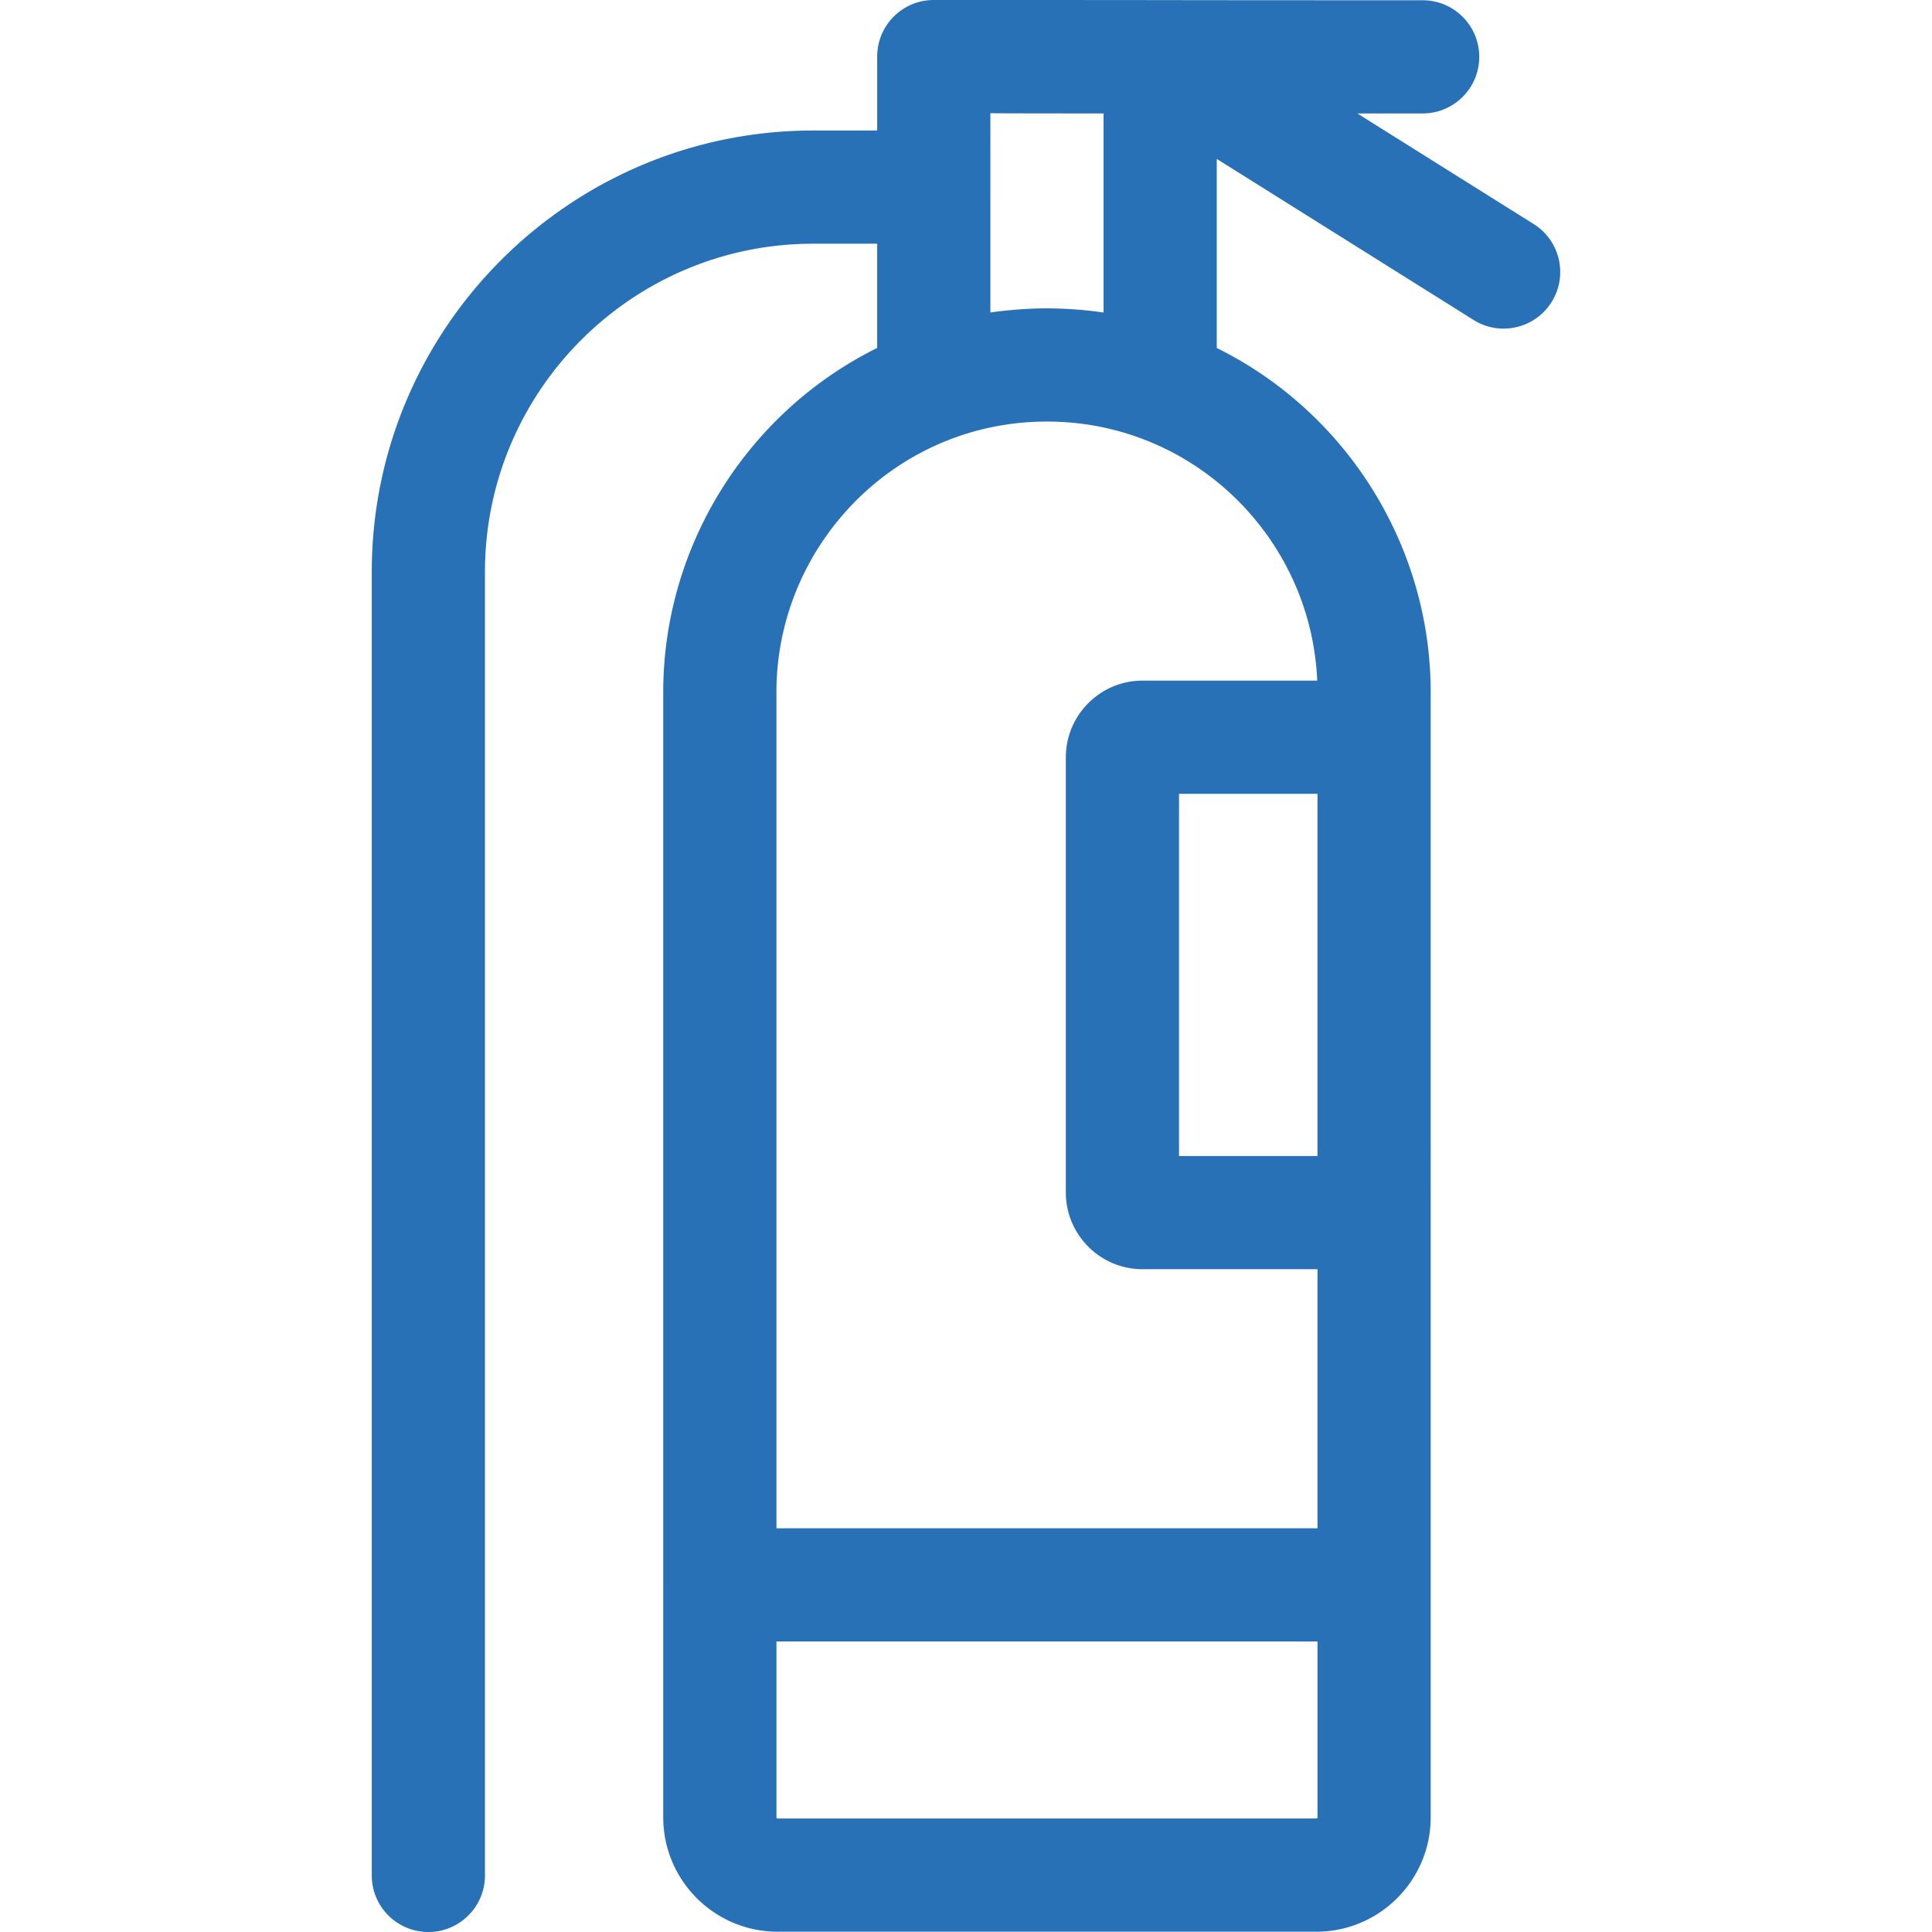 <svg xmlns="http://www.w3.org/2000/svg" version="1.1" xmlns:xlink="http://www.w3.org/1999/xlink" width="512" height="512" x="0" y="0" viewBox="0 0 512 512" style="enable-background:new 0 0 512 512" xml:space="preserve" class=""><g><path d="m406.445 59.377-46.742-29.314h17.314c8.283 0 14.998-6.715 14.998-14.998S385.3.067 377.017.067C291.397.066 333.095 0 247.46 0c-8.283 0-14.998 6.715-14.998 14.998v19.591h-16.956c-64.504 0-116.982 52.477-116.982 116.982v345.431c0 8.283 6.715 14.998 14.998 14.998s14.998-6.715 14.998-14.998V151.571c0-47.964 39.022-86.985 86.985-86.985h16.956v27.63c-34.295 16.972-56.694 52.377-56.694 91.194v236.603l.002.039v61.563c0 16.711 13.595 30.306 30.306 30.306H348.84c16.711 0 30.307-13.595 30.307-30.306l-.002-298.204c0-38.852-22.405-74.259-56.694-91.194V42.109l68.056 42.681c7.016 4.4 16.273 2.28 20.675-4.738 4.401-7.017 2.28-16.274-4.737-20.675zM277.456 81.721c-5.044 0-10.604.447-14.998 1.098V29.997s-1.283.066 29.997.066v52.758c-4.453-.66-9.984-1.1-14.999-1.1zm71.692 224.637h-36.694v-95.989h36.694zm-.308 175.565H206.076a.31.31 0 0 1-.31-.31V435.01H349.15v46.603a.31.31 0 0 1-.31.31zm.239-301.55h-46.29c-11.211 0-20.332 9.121-20.332 20.332v115.319c0 11.211 9.121 20.332 20.332 20.332h46.359v68.657H205.764V183.41c0-38.742 31.395-71.692 71.692-71.692 38.897 0 70.011 30.859 71.623 68.655z" fill="#2871b6" opacity="1" data-original="#000000" class=""></path></g></svg>